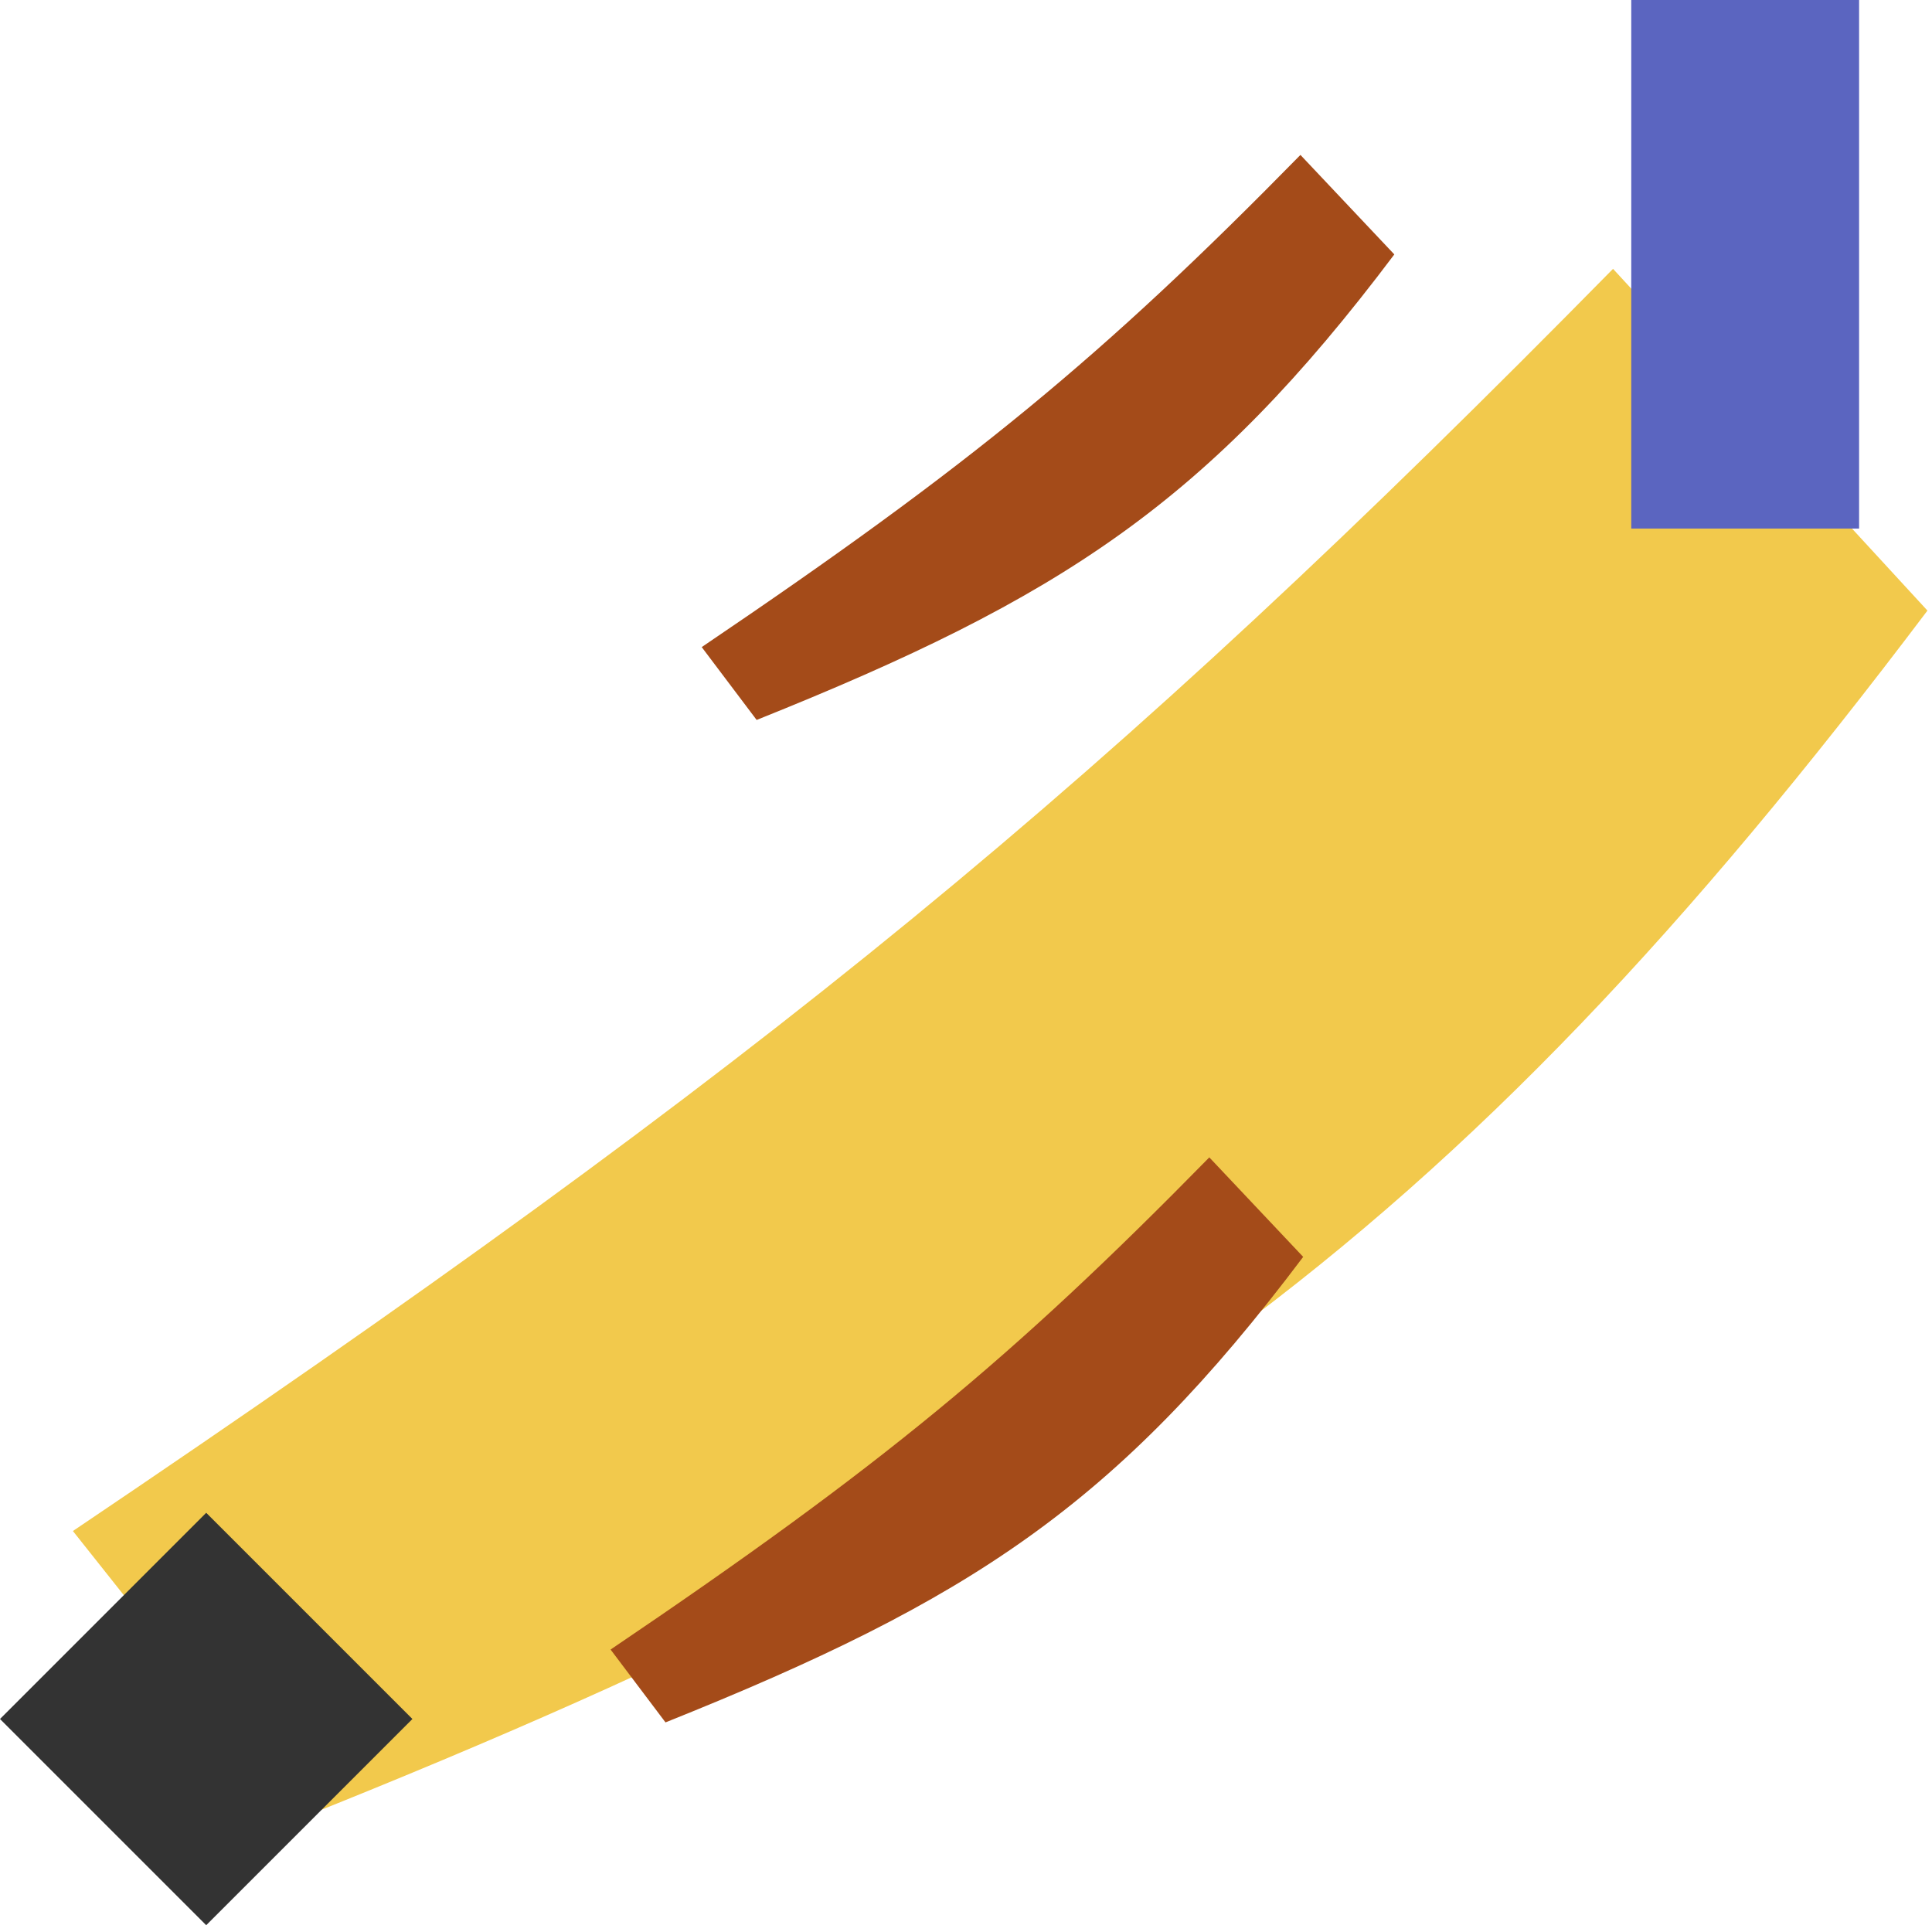 <svg width="212" height="212" viewBox="0 0 212 212" fill="none" xmlns="http://www.w3.org/2000/svg">
<path d="M177 29.5C121.151 86.269 84.226 116.612 8 168L33 199.5C119.065 165.14 158.768 136.867 211.5 67L177 29.5Z" fill="#F2C94C"/>
<g style="mix-blend-mode:color-burn">
<path d="M132.698 127C110.987 149.136 96.633 160.968 67 181.006L73.026 189C106.483 175.602 122.501 165.162 143 137.918L132.698 127Z" fill="#A44B19"/>
</g>
<g style="mix-blend-mode:color-burn">
<path d="M142.698 17C120.987 39.136 106.633 50.968 77 71.006L83.026 79C116.483 65.602 132.501 55.162 153 27.918L142.698 17Z" fill="#A44B19"/>
</g>
<g style="mix-blend-mode:difference">
<rect y="188.627" width="32" height="32" transform="rotate(-45 0 188.627)" fill="#333333"/>
</g>
<g style="mix-blend-mode:difference">
<rect x="179" y="58" width="58" height="25" transform="rotate(-90 179 58)" fill="#5B65C0"/>
</g>
</svg>
